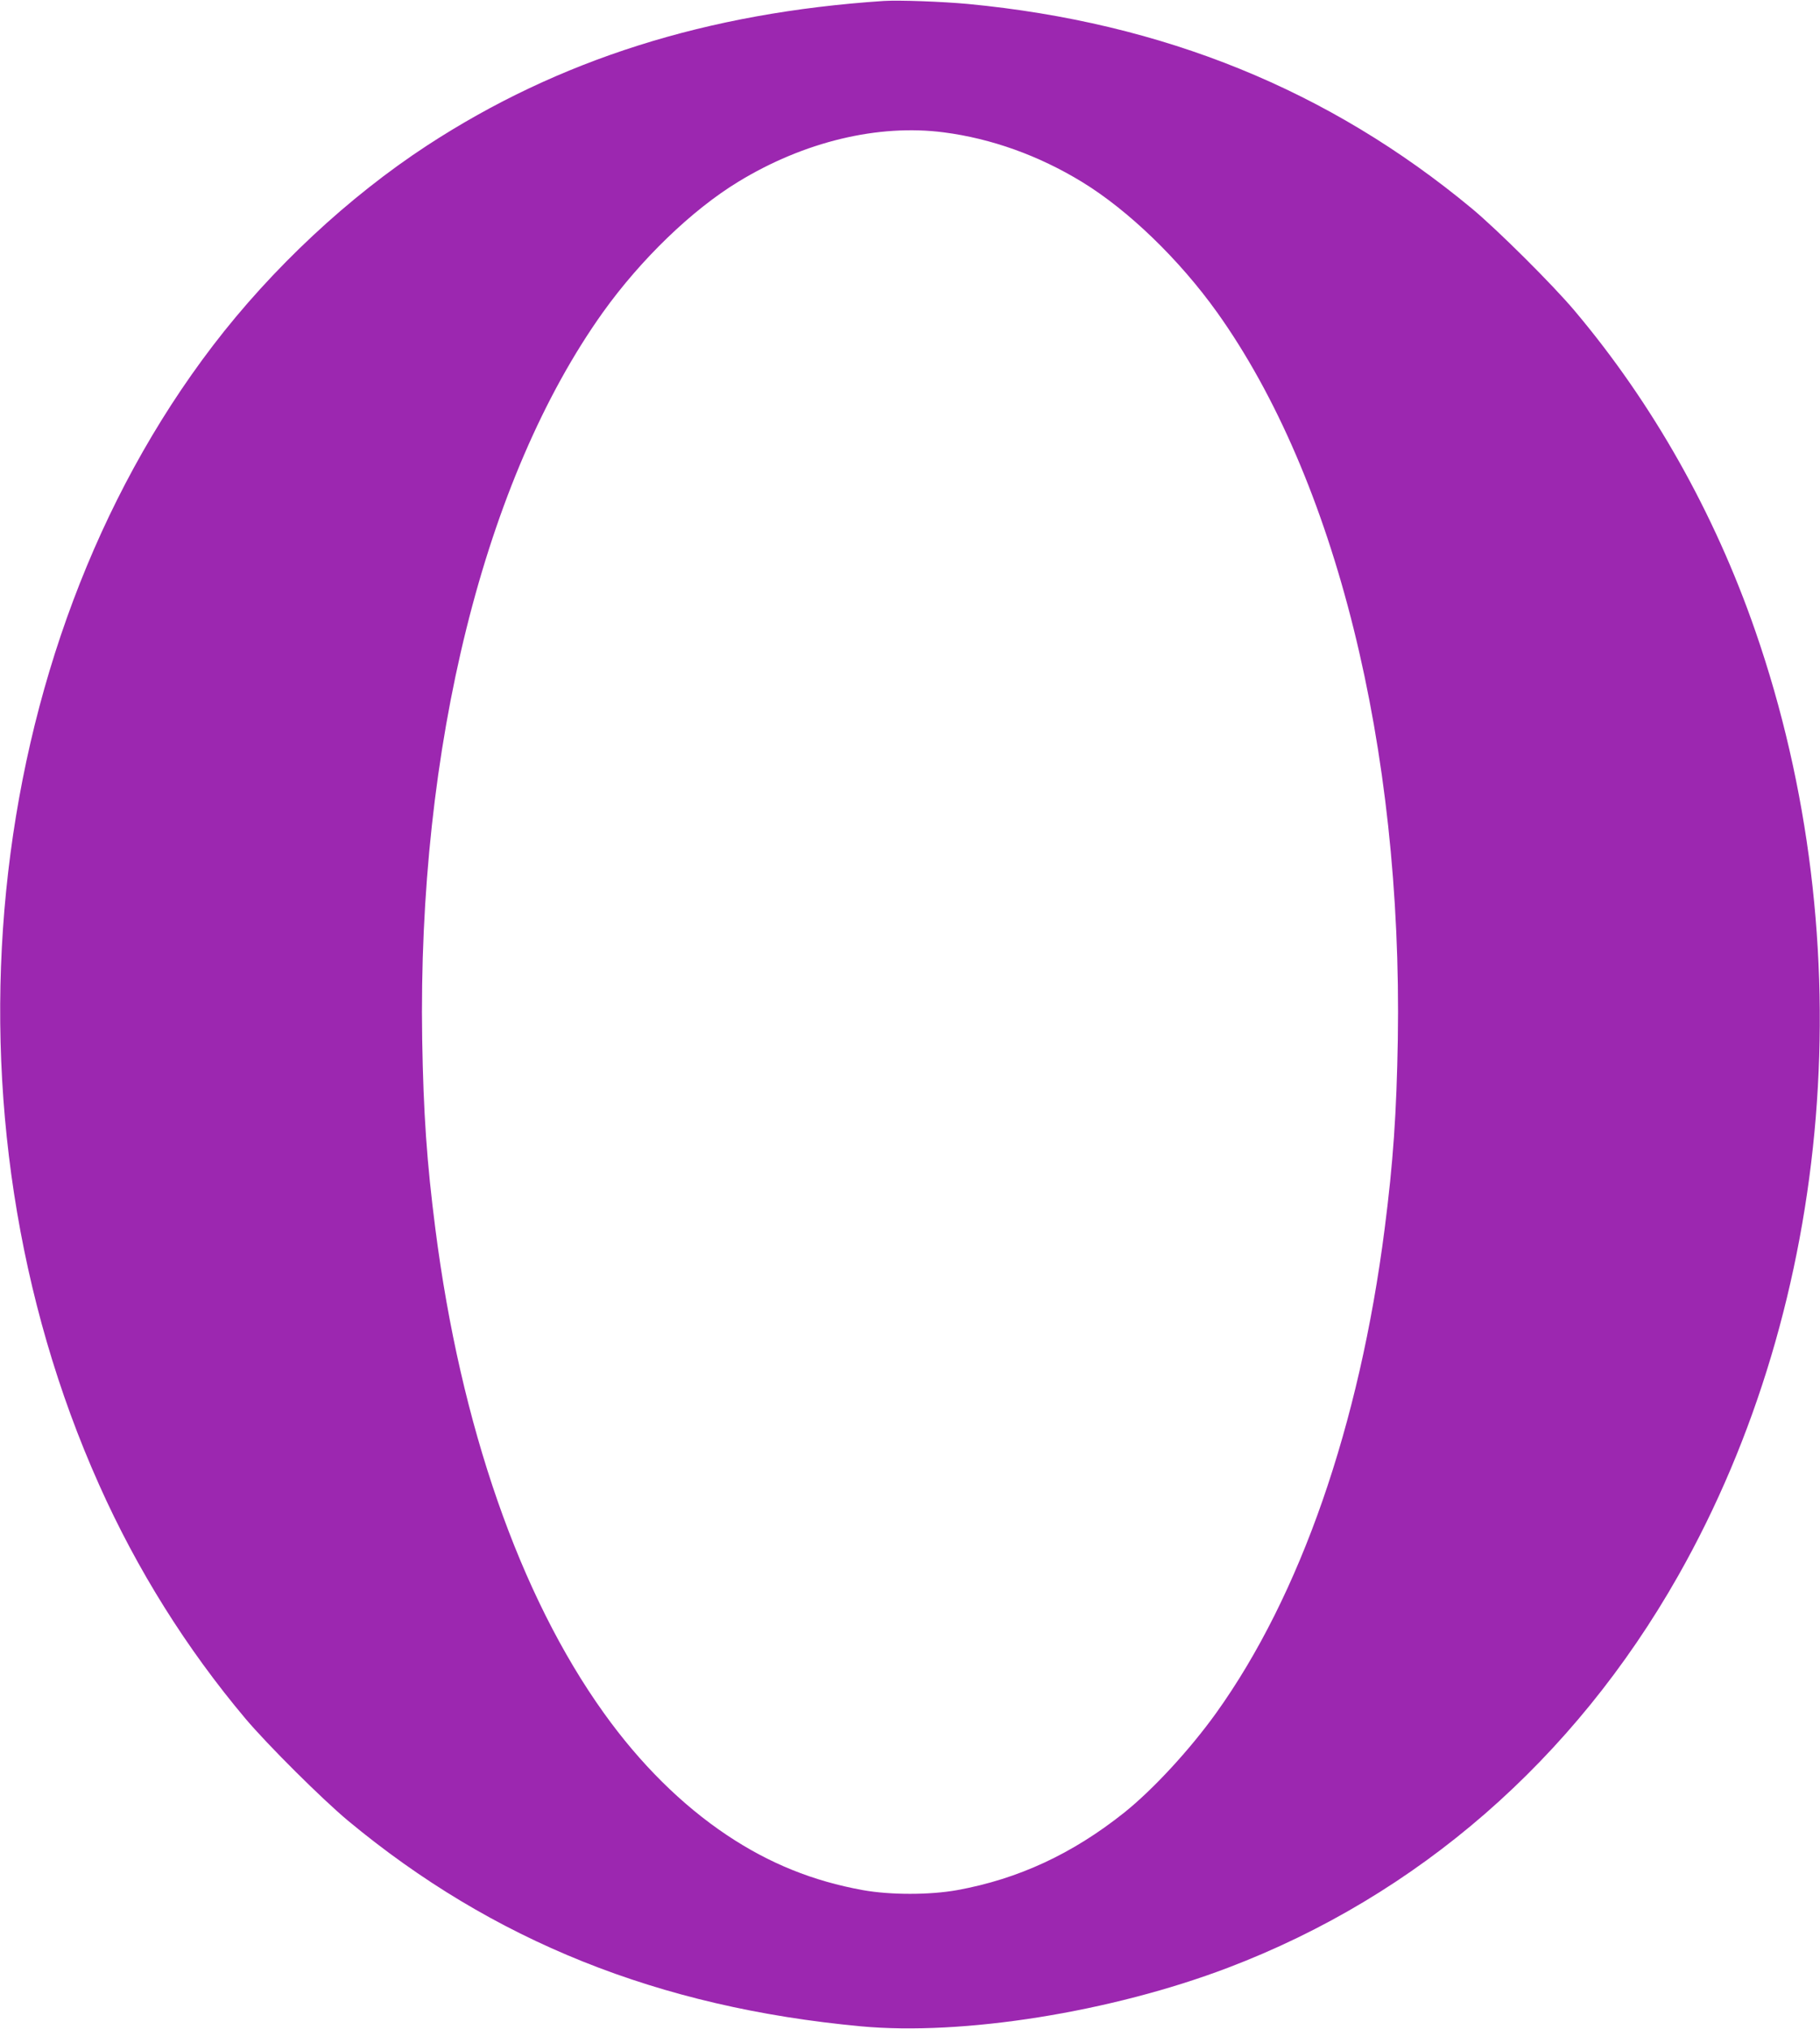 <?xml version="1.0" standalone="no"?>
<!DOCTYPE svg PUBLIC "-//W3C//DTD SVG 20010904//EN"
 "http://www.w3.org/TR/2001/REC-SVG-20010904/DTD/svg10.dtd">
<svg version="1.0" xmlns="http://www.w3.org/2000/svg"
 width="1148pt" height="1280pt" viewBox="0 0 1148 1280"
 preserveAspectRatio="xMidYMid meet">
<g transform="translate(0,1280) scale(0.1,-0.1)"
fill="#9c27b0" stroke="none">
<path d="M5575 12794 c-1115 -74 -2051 -370 -2880 -911 -497 -325 -979 -775
-1352 -1263 -1474 -1930 -1765 -4847 -717 -7187 239 -535 551 -1032 922 -1473
140 -166 485 -509 647 -644 914 -759 1959 -1178 3235 -1297 642 -60 1579 89
2317 370 1196 455 2181 1312 2838 2471 984 1735 1169 3992 487 5960 -258 745
-647 1435 -1140 2020 -140 166 -485 509 -647 644 -901 748 -1946 1173 -3179
1291 -163 15 -434 25 -531 19z m379 -829 c300 -39 598 -146 870 -312 292 -178
614 -489 853 -823 747 -1047 1169 -2744 1140 -4585 -8 -468 -29 -774 -83
-1195 -159 -1242 -532 -2314 -1063 -3055 -165 -230 -398 -483 -581 -629 -325
-259 -667 -418 -1053 -488 -172 -31 -422 -31 -594 0 -315 57 -590 168 -858
347 -284 190 -547 450 -776 770 -531 741 -904 1813 -1063 3055 -54 421 -75
727 -83 1195 -29 1841 393 3538 1140 4585 239 334 561 645 853 823 416 254
884 366 1298 312z"/>
</g>
</svg>
